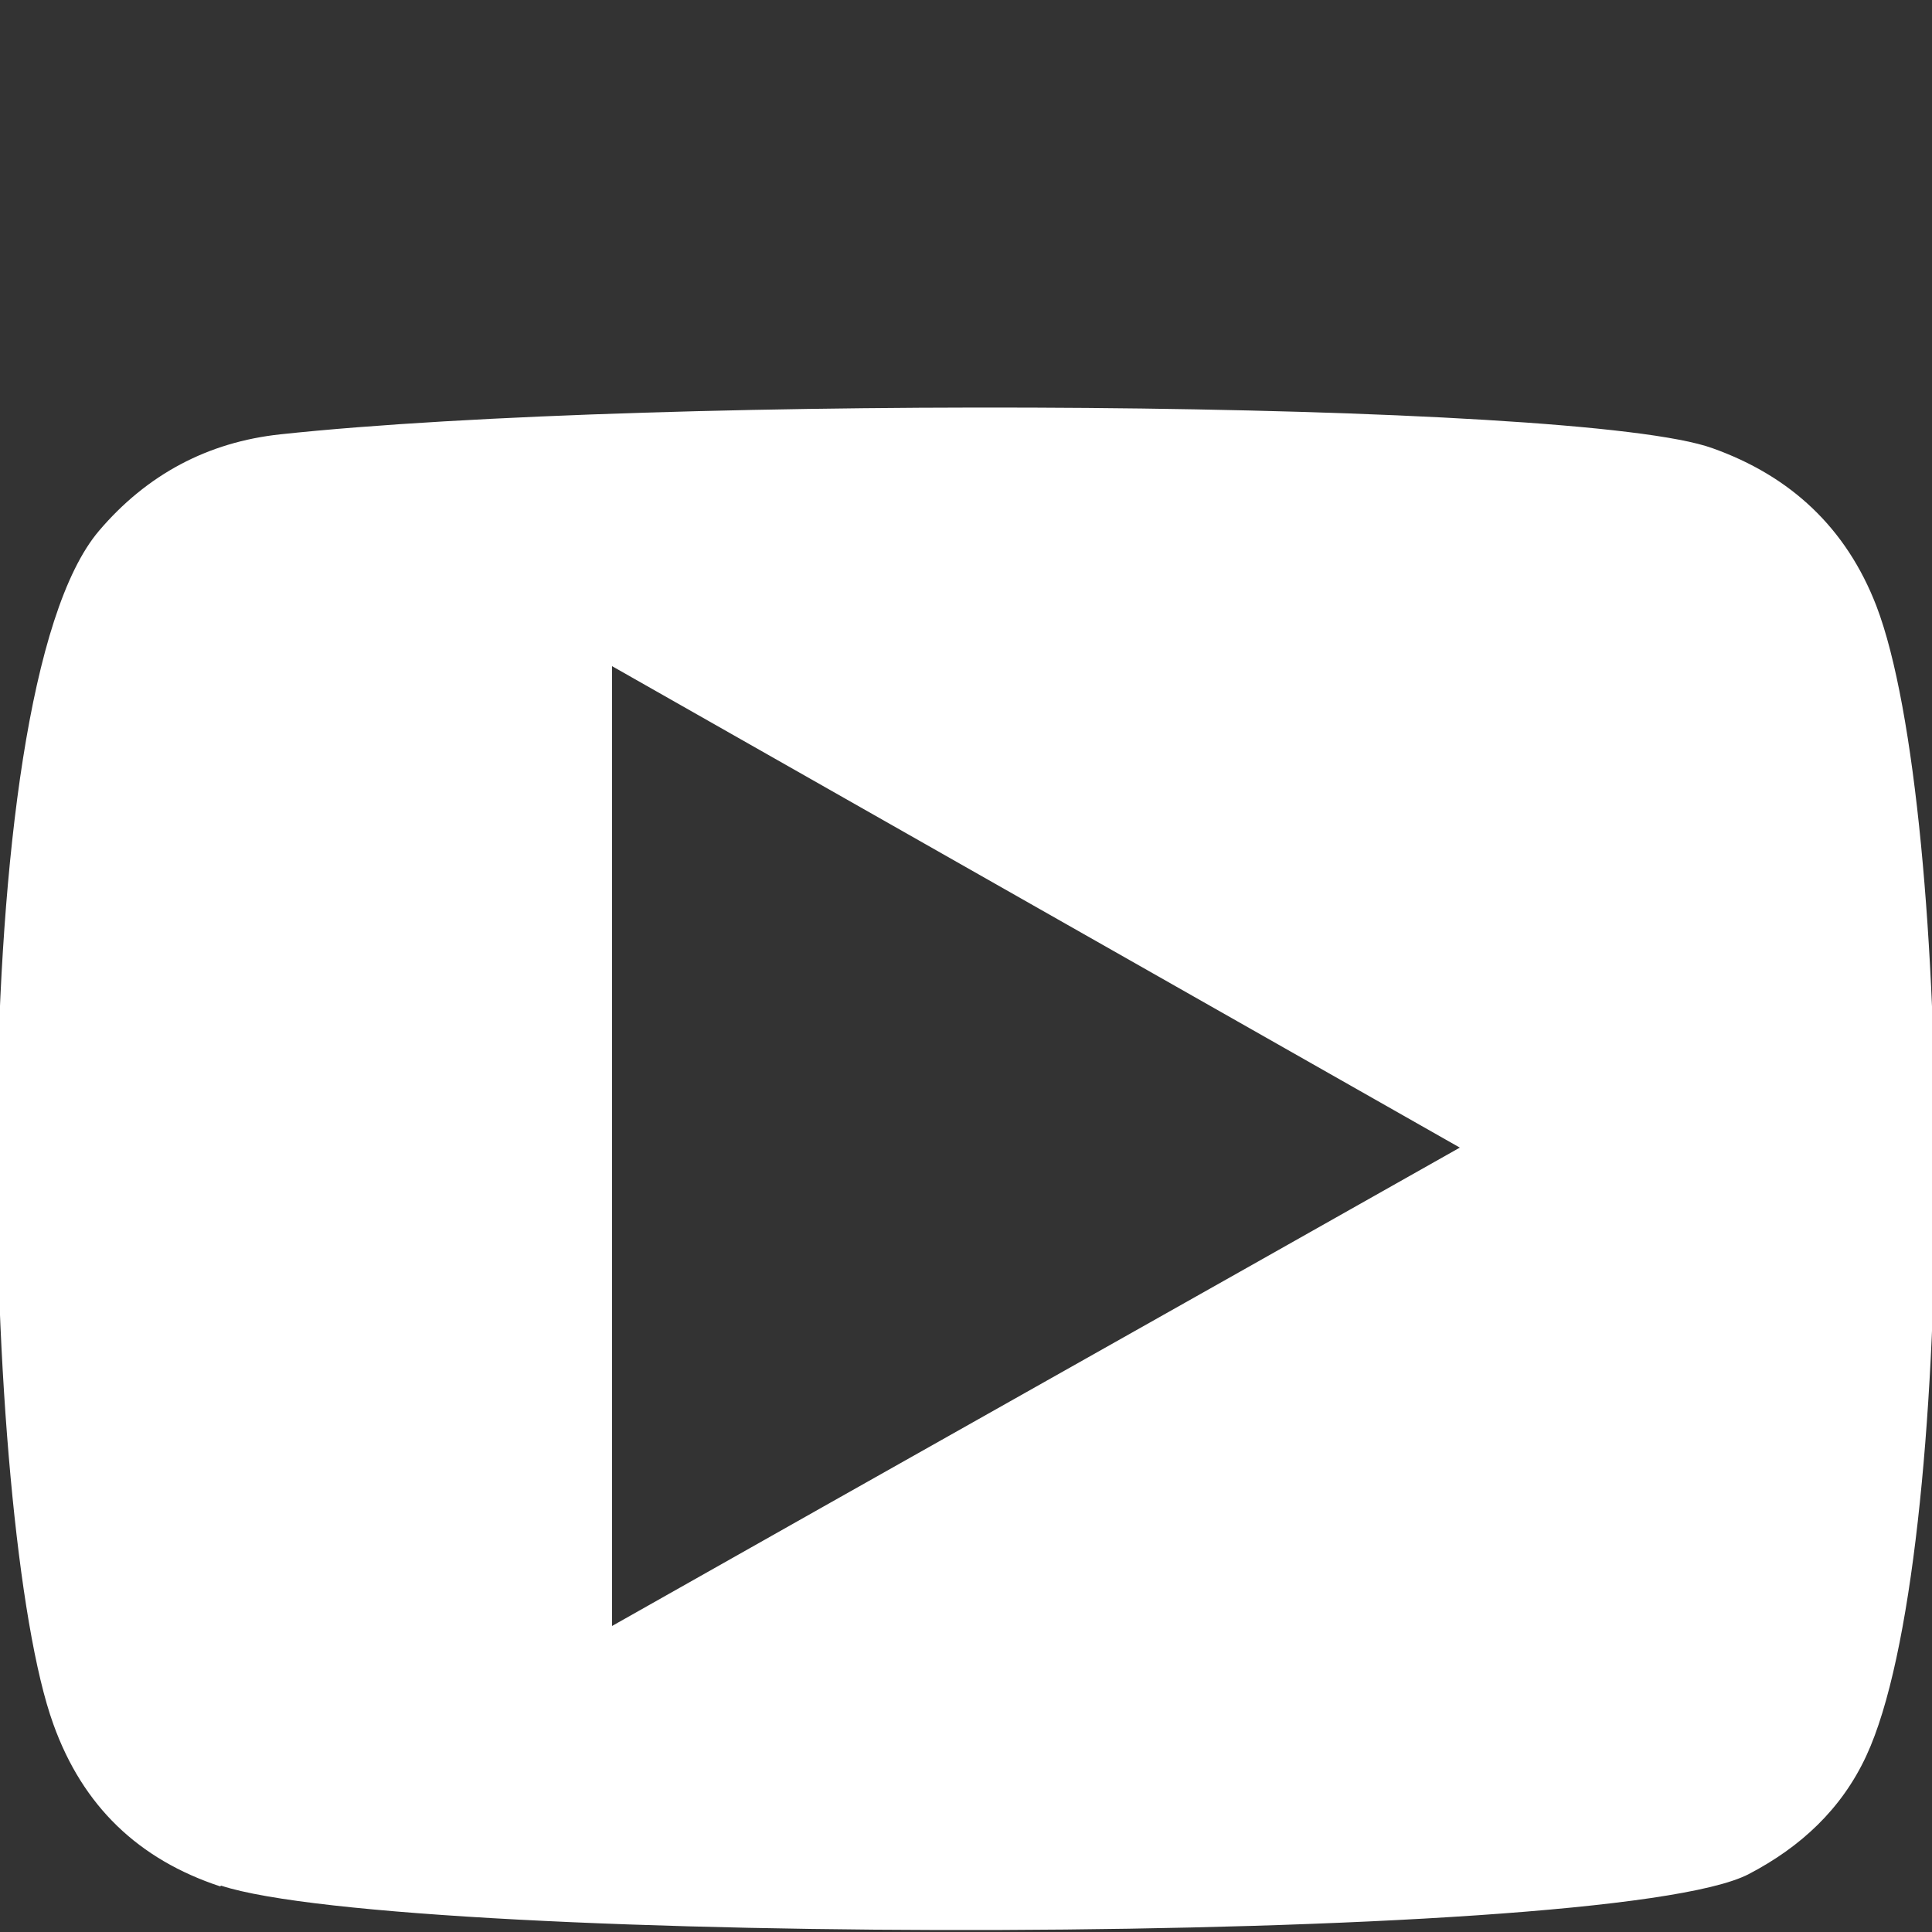 <?xml version="1.0" encoding="UTF-8"?>
<svg id="Layer_1" xmlns="http://www.w3.org/2000/svg" version="1.1" viewBox="0 0 25 25">
  <rect x="0" y="0" width="25" height="25" fill="#333333" stroke="none"/>
  <!-- Generator: Adobe Illustrator 29.0.1, SVG Export Plug-In . SVG Version: 2.1.0 Build 192)  -->
  <defs>
    <style>
      .st0 {
        fill: #fff;
        fill-rule: evenodd;
      }
    </style>
  </defs>
  <path class="st0" d="M2.85,24.41c-1.06-.35-1.78-1.04-2.16-2.1-.93-2.57-1.21-13.32.59-15.44.62-.73,1.41-1.15,2.35-1.25,4.85-.52,16.8-.45,18.53.18,1.01.36,1.73,1.03,2.12,2.04,1.02,2.66,1.06,12.32-.13,14.88-.32.69-.85,1.18-1.52,1.53-1.81.95-17.39.93-19.77.15ZM7.92,21.04c3.66-2.07,7.29-4.11,10.97-6.19-3.68-2.09-7.31-4.15-10.97-6.23v12.42Z"/>
</svg>